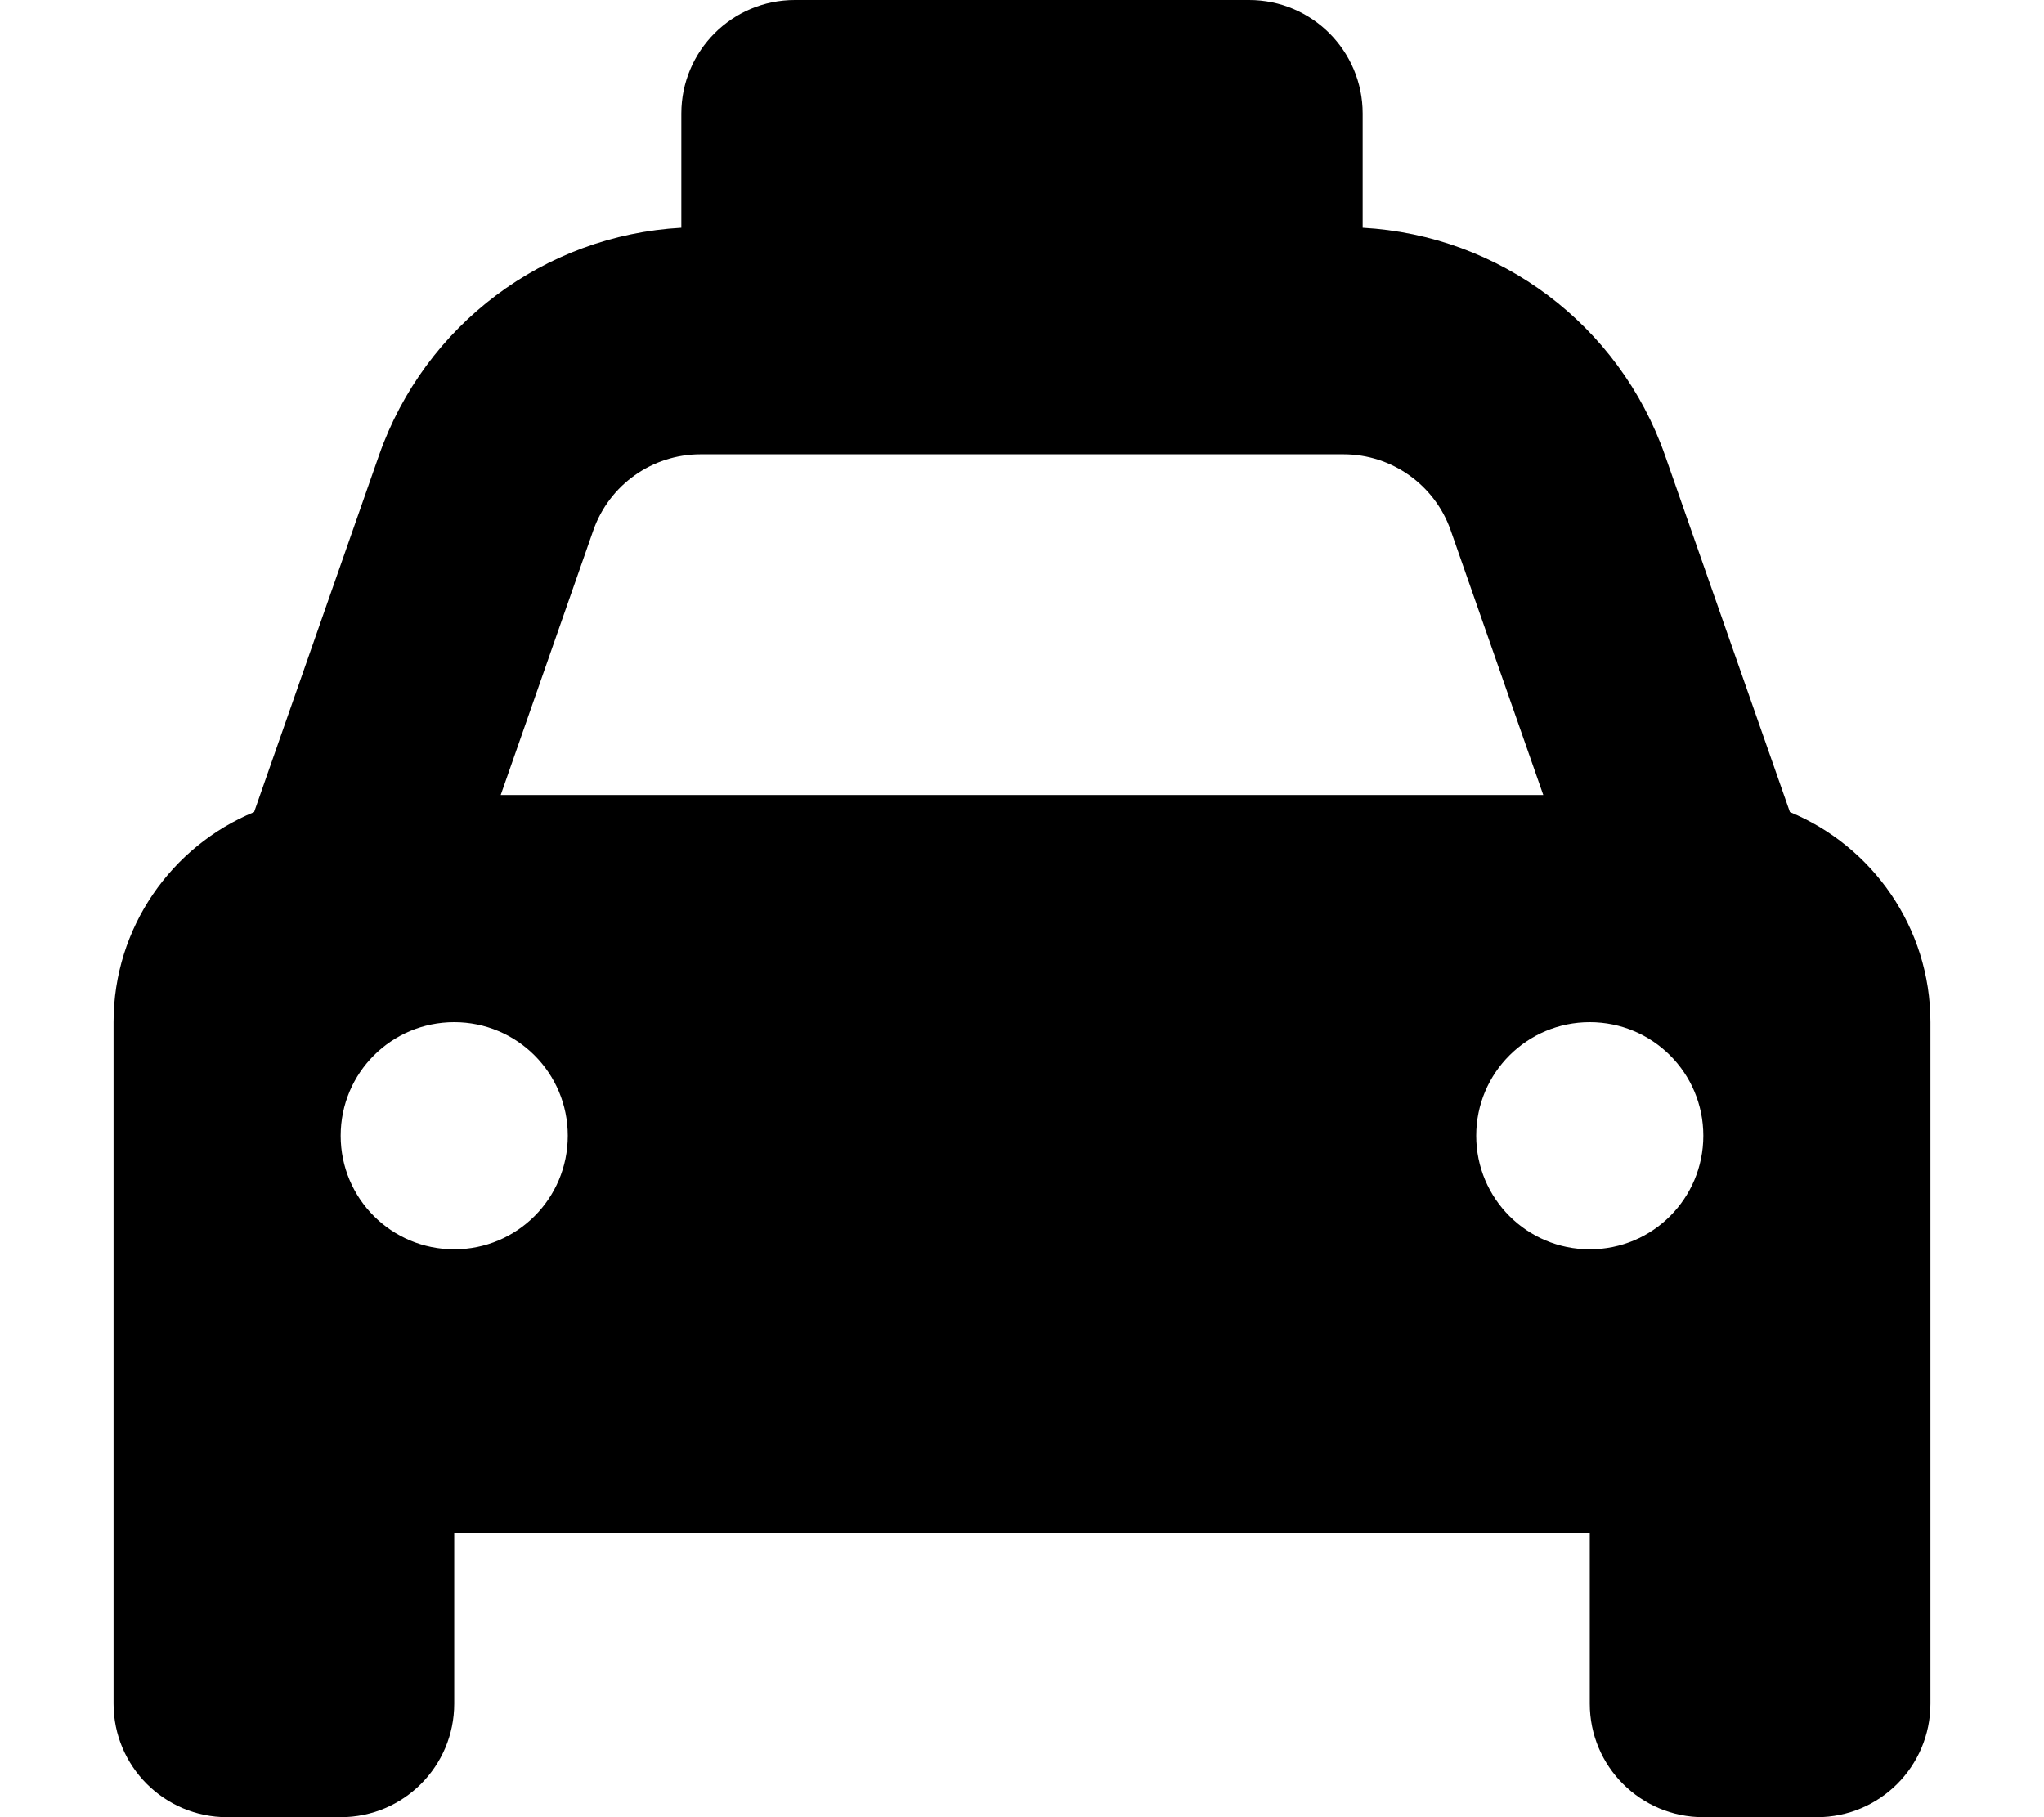 <svg fill="currentColor" viewBox="0 0 576 512">
  <path d="M352 0C369.7 0 384 14.33 384 32V64L384 64.15C422.6 66.31 456.3 91.49 469.2 128.3L504.4 228.8C527.6 238.4 544
    261.3 544 288V480C544 497.7 529.7 512 512 512H480C462.3 512 448 497.7 448 480V432H128V480C128 497.7 113.7 512 96 512H64C46.33
    512 32 497.7 32 480V288C32 261.3 48.36 238.4 71.61 228.8L106.8 128.3C119.7 91.49 153.4 66.31 192 64.15L192 64V32C192 14.33
    206.3 0 224 0L352 0zM197.4 128C183.8 128 171.7 136.6 167.2 149.4L141.1 224H434.9L408.8 149.4C404.3 136.6 392.2 128 378.6
    128H197.4zM128 352C145.7 352 160 337.7 160 320C160 302.3 145.7 288 128 288C110.3 288 96 302.3 96 320C96 337.7 110.3 352
    128 352zM448 288C430.3 288 416 302.3 416 320C416 337.7 430.3 352 448 352C465.7 352 480 337.7 480 320C480 302.3 465.7 288
    448 288z"
  />
</svg>